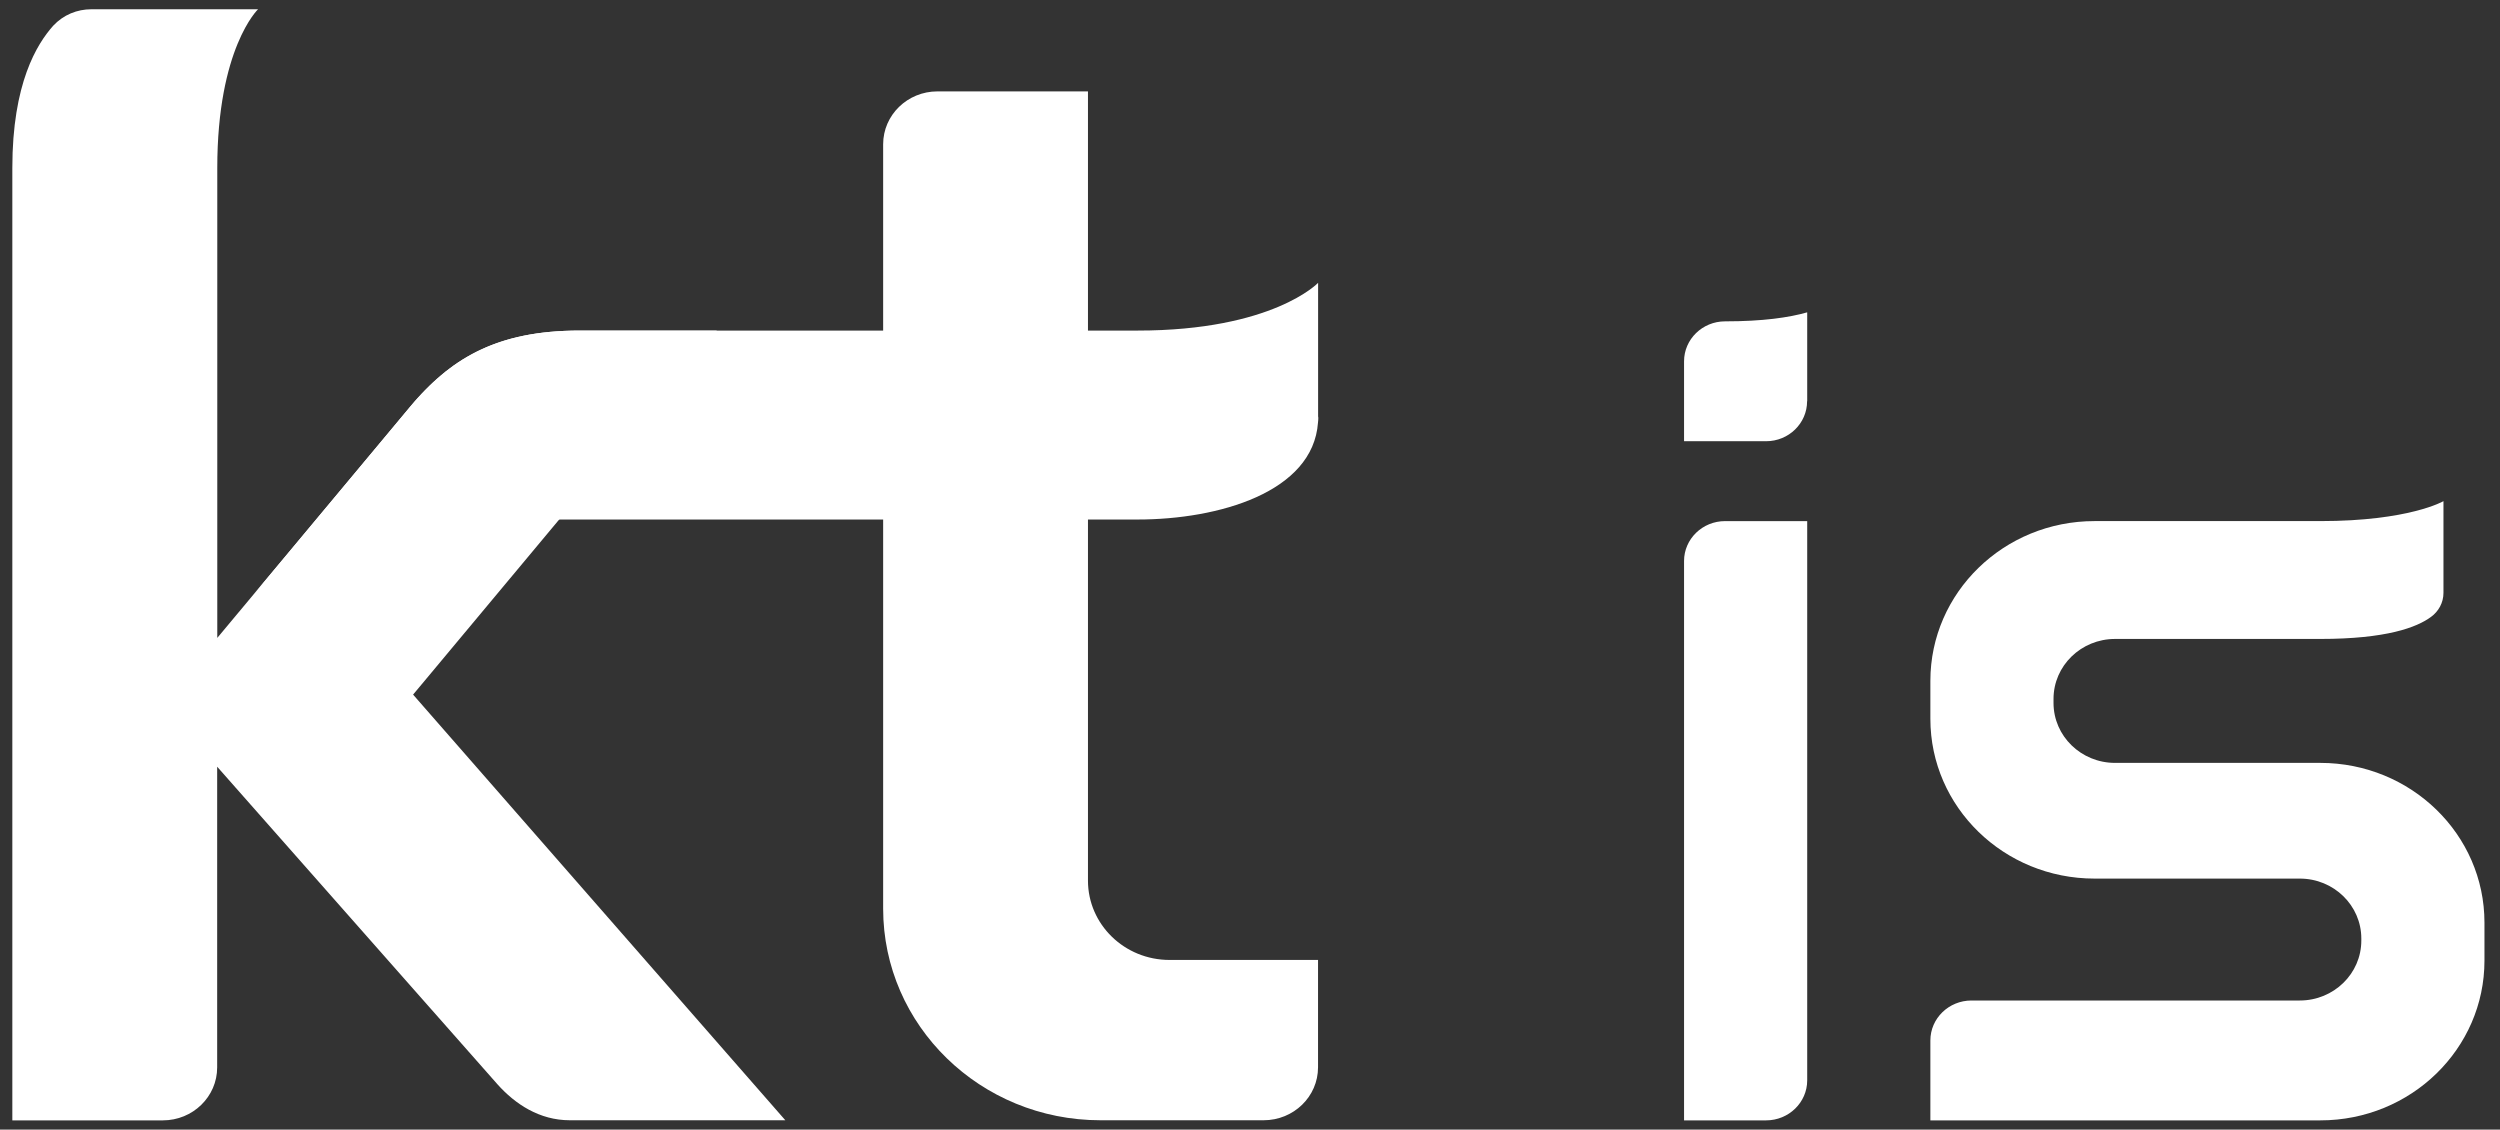 <svg width="135" height="61" viewBox="0 0 135 61" fill="none" xmlns="http://www.w3.org/2000/svg">
<rect x="0" y="0" width="135" height="61" fill="#333333" stroke="none"/>
<g clip-path="url(#clip0_944_3931)">
<path d="M90.939 30.299V60.5H95.369C96.591 60.5 97.589 59.533 97.589 58.34V28.14H93.154C91.931 28.14 90.939 29.107 90.939 30.293V30.299ZM97.589 21.666V16.866C96.61 17.146 95.198 17.353 93.154 17.353C91.931 17.353 90.939 18.32 90.939 19.512V23.826H95.369C96.591 23.826 97.583 22.859 97.583 21.666H97.589Z" fill="white"/>
<path d="M110.89 37.74C110.89 35.951 112.381 34.503 114.212 34.503H125.297C128.856 34.503 130.505 33.883 131.277 33.311C131.685 33.013 131.947 32.544 131.947 32.015V27.062C131.947 27.062 130.109 28.139 125.297 28.139H113.105C108.207 28.139 104.24 32.003 104.24 36.766V38.817C104.24 43.581 108.207 47.444 113.105 47.444H124.19C126.027 47.444 127.511 48.898 127.511 50.68V50.79C127.511 52.579 126.021 54.027 124.19 54.027H106.461C105.232 54.027 104.24 54.994 104.24 56.186V60.5H125.297C130.194 60.5 134.161 56.637 134.161 51.873V49.823C134.161 45.059 130.194 41.196 125.297 41.196H114.212C112.381 41.196 110.89 39.748 110.89 37.959V37.746V37.74Z" fill="white"/>
<path d="M47.69 49.068C47.69 55.377 52.946 60.494 59.425 60.494H68.235C69.859 60.494 71.174 59.216 71.174 57.635V51.837H63.155C60.721 51.837 58.75 49.92 58.75 47.553V4.935H50.622C49.004 4.935 47.69 6.213 47.69 7.789V49.068Z" fill="white"/>
<path d="M11.733 34.461V9.072C11.733 2.593 13.935 0.5 13.935 0.5H4.937C4.164 0.5 3.428 0.798 2.874 1.388C1.998 2.374 0.666 4.485 0.666 9.072V60.5H8.794C10.412 60.5 11.727 59.222 11.727 57.641V41.403L26.858 58.547C27.819 59.624 29.133 60.494 30.769 60.494H42.408L22.307 37.509L38.709 17.851H31.287C26.894 17.851 24.466 19.318 22.392 21.672L11.721 34.461H11.733Z" fill="white"/>
<path d="M71.178 22.506V15.272C71.178 15.272 68.739 17.851 61.426 17.851H31.298C26.723 17.851 24.271 19.439 22.142 21.97L13.697 32.1C15.821 29.569 19.136 28.054 23.718 28.054H61.432C65.806 28.054 70.905 26.582 71.172 22.816C71.197 22.621 71.185 22.506 71.185 22.506H71.178Z" fill="white"/>
</g>
<defs>
<clipPath id="clip0_944_3931">
<rect width="133.494" height="60" fill="white" transform="translate(0.666 0.5)"/>
</clipPath>
</defs>
</svg>
